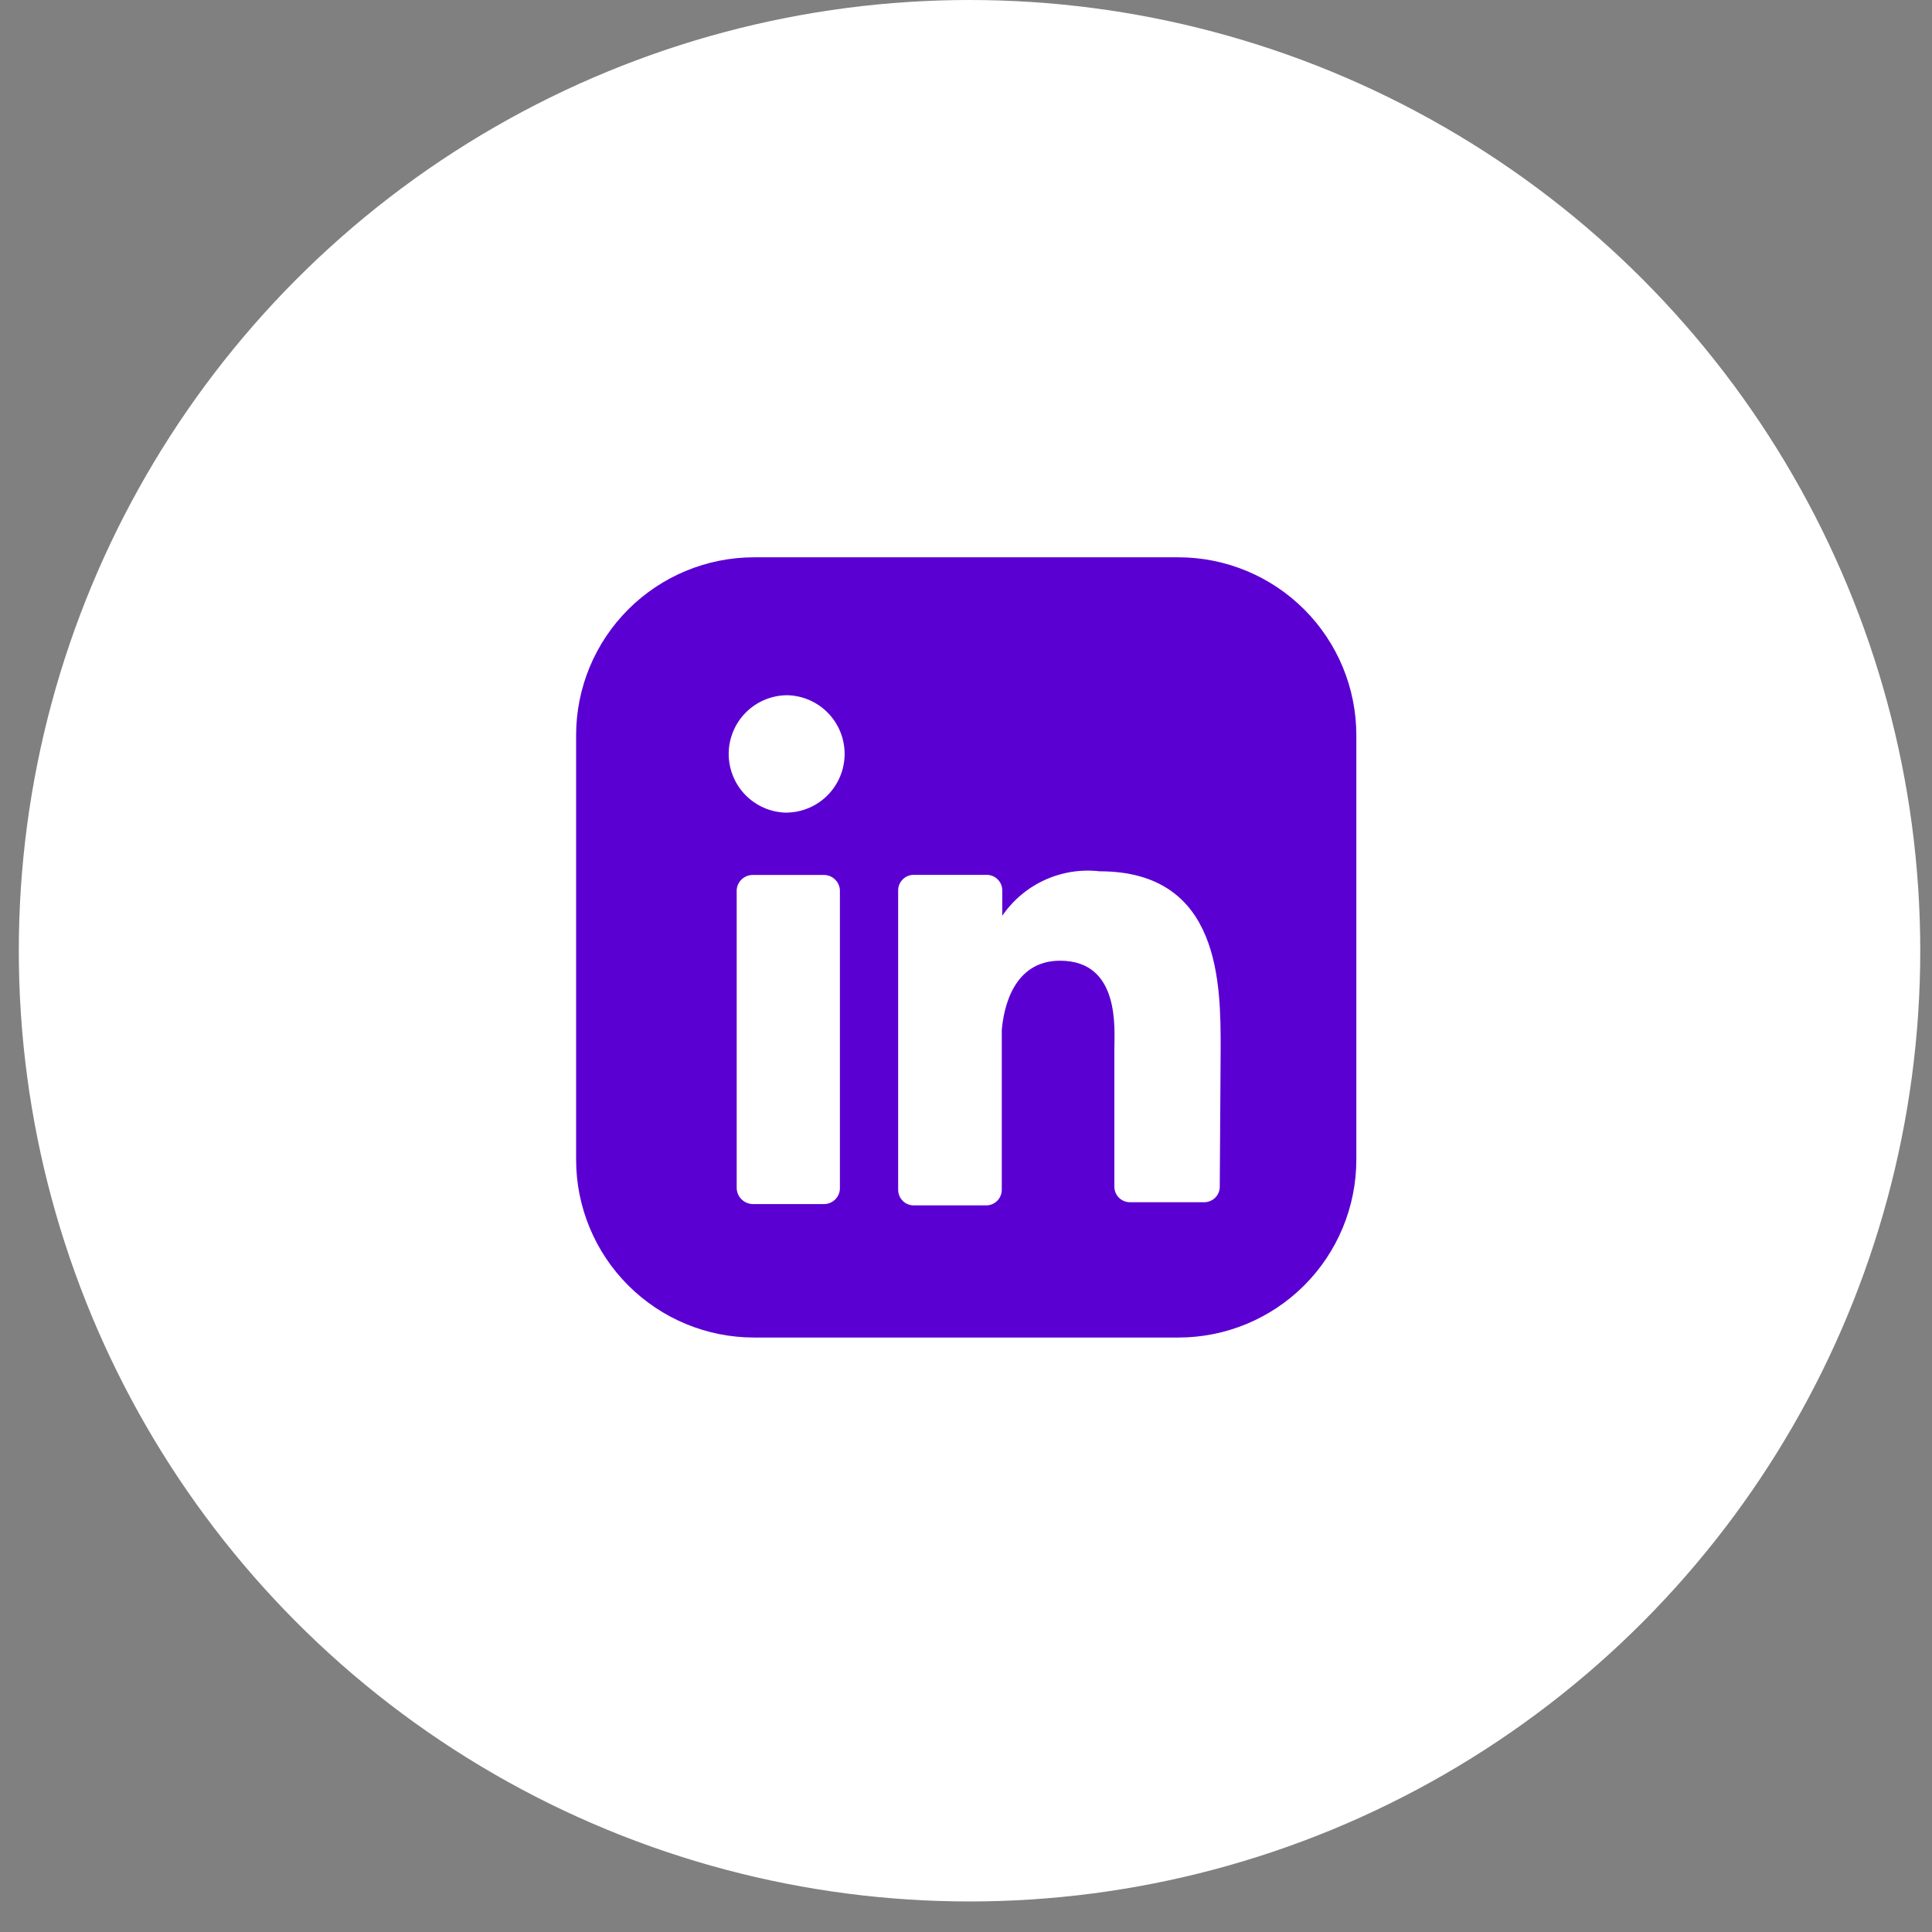 <svg width="52" height="52" viewBox="0 0 52 52" fill="none" xmlns="http://www.w3.org/2000/svg">
<rect x="0" y="0" width="52" height="52" fill="#808080" stroke="none"/>
<circle cx="26.095" cy="25.589" r="25.089" fill="white" stroke="white"/>
<path d="M31.717 15H20.295C19.025 15 17.807 15.505 16.909 16.403C16.01 17.301 15.506 18.519 15.506 19.789V31.211C15.506 32.481 16.01 33.699 16.909 34.597C17.807 35.495 19.025 36 20.295 36H31.717C32.987 36 34.205 35.495 35.103 34.597C36.001 33.699 36.506 32.481 36.506 31.211V19.789C36.506 18.519 36.001 17.301 35.103 16.403C34.205 15.505 32.987 15 31.717 15ZM22.606 31.953C22.609 32.011 22.601 32.07 22.581 32.125C22.561 32.181 22.529 32.231 22.489 32.274C22.449 32.316 22.4 32.35 22.346 32.373C22.292 32.397 22.234 32.409 22.175 32.408H20.258C20.143 32.405 20.033 32.357 19.953 32.274C19.872 32.191 19.827 32.08 19.828 31.965V23.992C19.826 23.935 19.836 23.878 19.857 23.824C19.878 23.77 19.909 23.721 19.95 23.68C19.99 23.639 20.038 23.606 20.091 23.584C20.144 23.561 20.201 23.55 20.258 23.55H22.175C22.233 23.549 22.29 23.561 22.343 23.583C22.396 23.606 22.444 23.638 22.484 23.68C22.525 23.721 22.556 23.77 22.577 23.824C22.598 23.877 22.608 23.935 22.606 23.992V31.953ZM21.181 21.873C20.974 21.871 20.768 21.829 20.577 21.748C20.386 21.667 20.213 21.549 20.067 21.402C19.922 21.254 19.806 21.079 19.729 20.886C19.651 20.694 19.611 20.488 19.613 20.281C19.614 20.073 19.657 19.868 19.738 19.677C19.818 19.486 19.936 19.312 20.084 19.167C20.232 19.021 20.407 18.906 20.599 18.828C20.792 18.75 20.997 18.711 21.205 18.712C21.617 18.726 22.007 18.899 22.293 19.197C22.578 19.494 22.736 19.891 22.733 20.303C22.73 20.715 22.566 21.11 22.276 21.403C21.986 21.696 21.593 21.864 21.181 21.871M32.83 31.94C32.83 32.049 32.788 32.153 32.712 32.231C32.636 32.309 32.532 32.355 32.423 32.358H30.4C30.291 32.355 30.187 32.309 30.111 32.231C30.035 32.153 29.993 32.048 29.993 31.939V28.252C29.993 27.701 30.161 25.858 28.532 25.858C27.263 25.858 27.012 27.15 26.963 27.725V32.023C26.963 32.132 26.921 32.237 26.845 32.315C26.769 32.394 26.665 32.44 26.556 32.443H24.593C24.538 32.443 24.483 32.432 24.432 32.411C24.381 32.39 24.335 32.359 24.296 32.32C24.257 32.281 24.227 32.234 24.206 32.184C24.185 32.133 24.174 32.078 24.174 32.023V23.953C24.177 23.844 24.223 23.741 24.301 23.665C24.38 23.588 24.485 23.546 24.594 23.547H26.556C26.665 23.546 26.77 23.588 26.849 23.665C26.927 23.741 26.973 23.844 26.976 23.953V24.648C27.263 24.229 27.658 23.896 28.12 23.685C28.582 23.474 29.093 23.393 29.597 23.451C32.866 23.451 32.854 26.504 32.854 28.24L32.83 31.94Z" fill="#5B00D2"/>
</svg>
